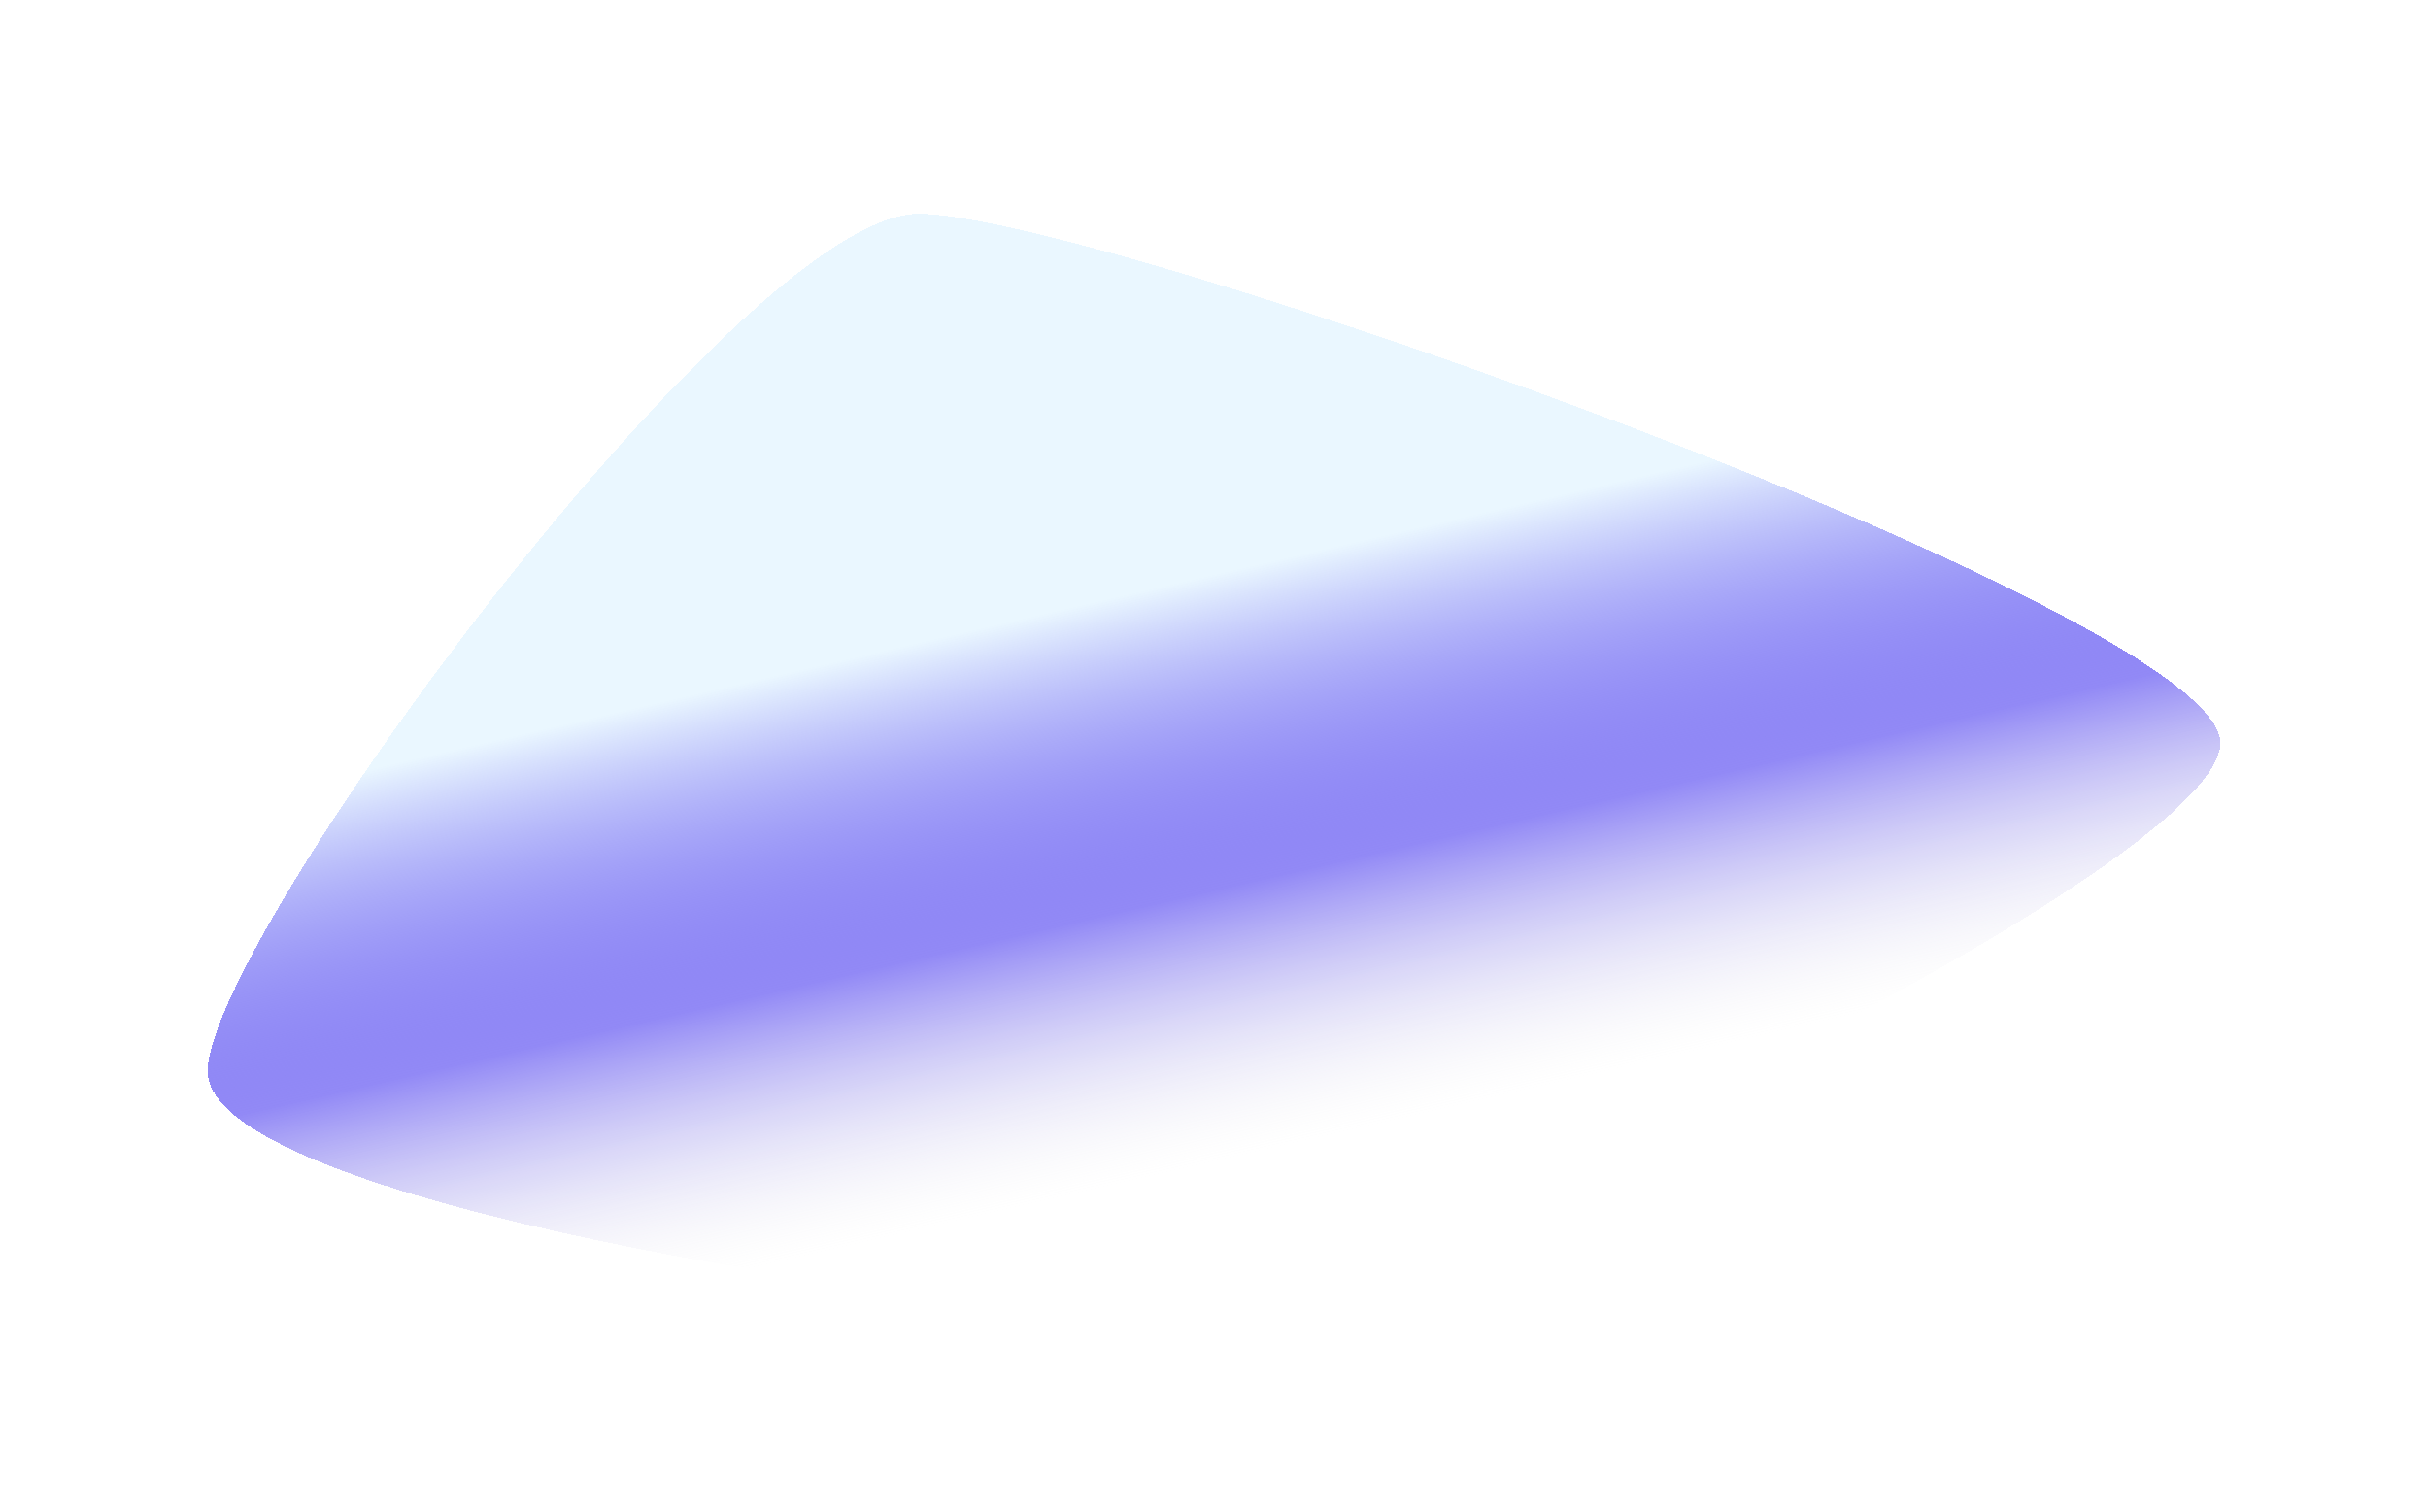 <svg width="1567" height="976" viewBox="0 0 1567 976" fill="none" xmlns="http://www.w3.org/2000/svg">
<g filter="url(#filter0_df_18_864)">
<path d="M1433 475.5C1433 560 837.427 842 722 842C606.572 842 134 772 134 687.5C134 603 477.572 134 593 134C708.427 134 1433 391 1433 475.5Z" fill="url(#paint0_linear_18_864)" shape-rendering="crispEdges"/>
</g>
<defs>
<filter id="filter0_df_18_864" x="0" y="0" width="1567" height="976" filterUnits="userSpaceOnUse" color-interpolation-filters="sRGB">
<feFlood flood-opacity="0" result="BackgroundImageFix"/>
<feColorMatrix in="SourceAlpha" type="matrix" values="0 0 0 0 0 0 0 0 0 0 0 0 0 0 0 0 0 0 127 0" result="hardAlpha"/>
<feOffset dy="4"/>
<feGaussianBlur stdDeviation="2"/>
<feComposite in2="hardAlpha" operator="out"/>
<feColorMatrix type="matrix" values="0 0 0 0 0 0 0 0 0 0 0 0 0 0 0 0 0 0 0.25 0"/>
<feBlend mode="normal" in2="BackgroundImageFix" result="effect1_dropShadow_18_864"/>
<feBlend mode="normal" in="SourceGraphic" in2="effect1_dropShadow_18_864" result="shape"/>
<feGaussianBlur stdDeviation="67" result="effect2_foregroundBlur_18_864"/>
</filter>
<linearGradient id="paint0_linear_18_864" x1="392.499" y1="457" x2="475.499" y2="817" gradientUnits="userSpaceOnUse">
<stop stop-color="#EAF7FF"/>
<stop offset="0.537" stop-color="#1300EB" stop-opacity="0.463"/>
<stop offset="1" stop-color="#D9D9D9" stop-opacity="0"/>
</linearGradient>
</defs>
</svg>
